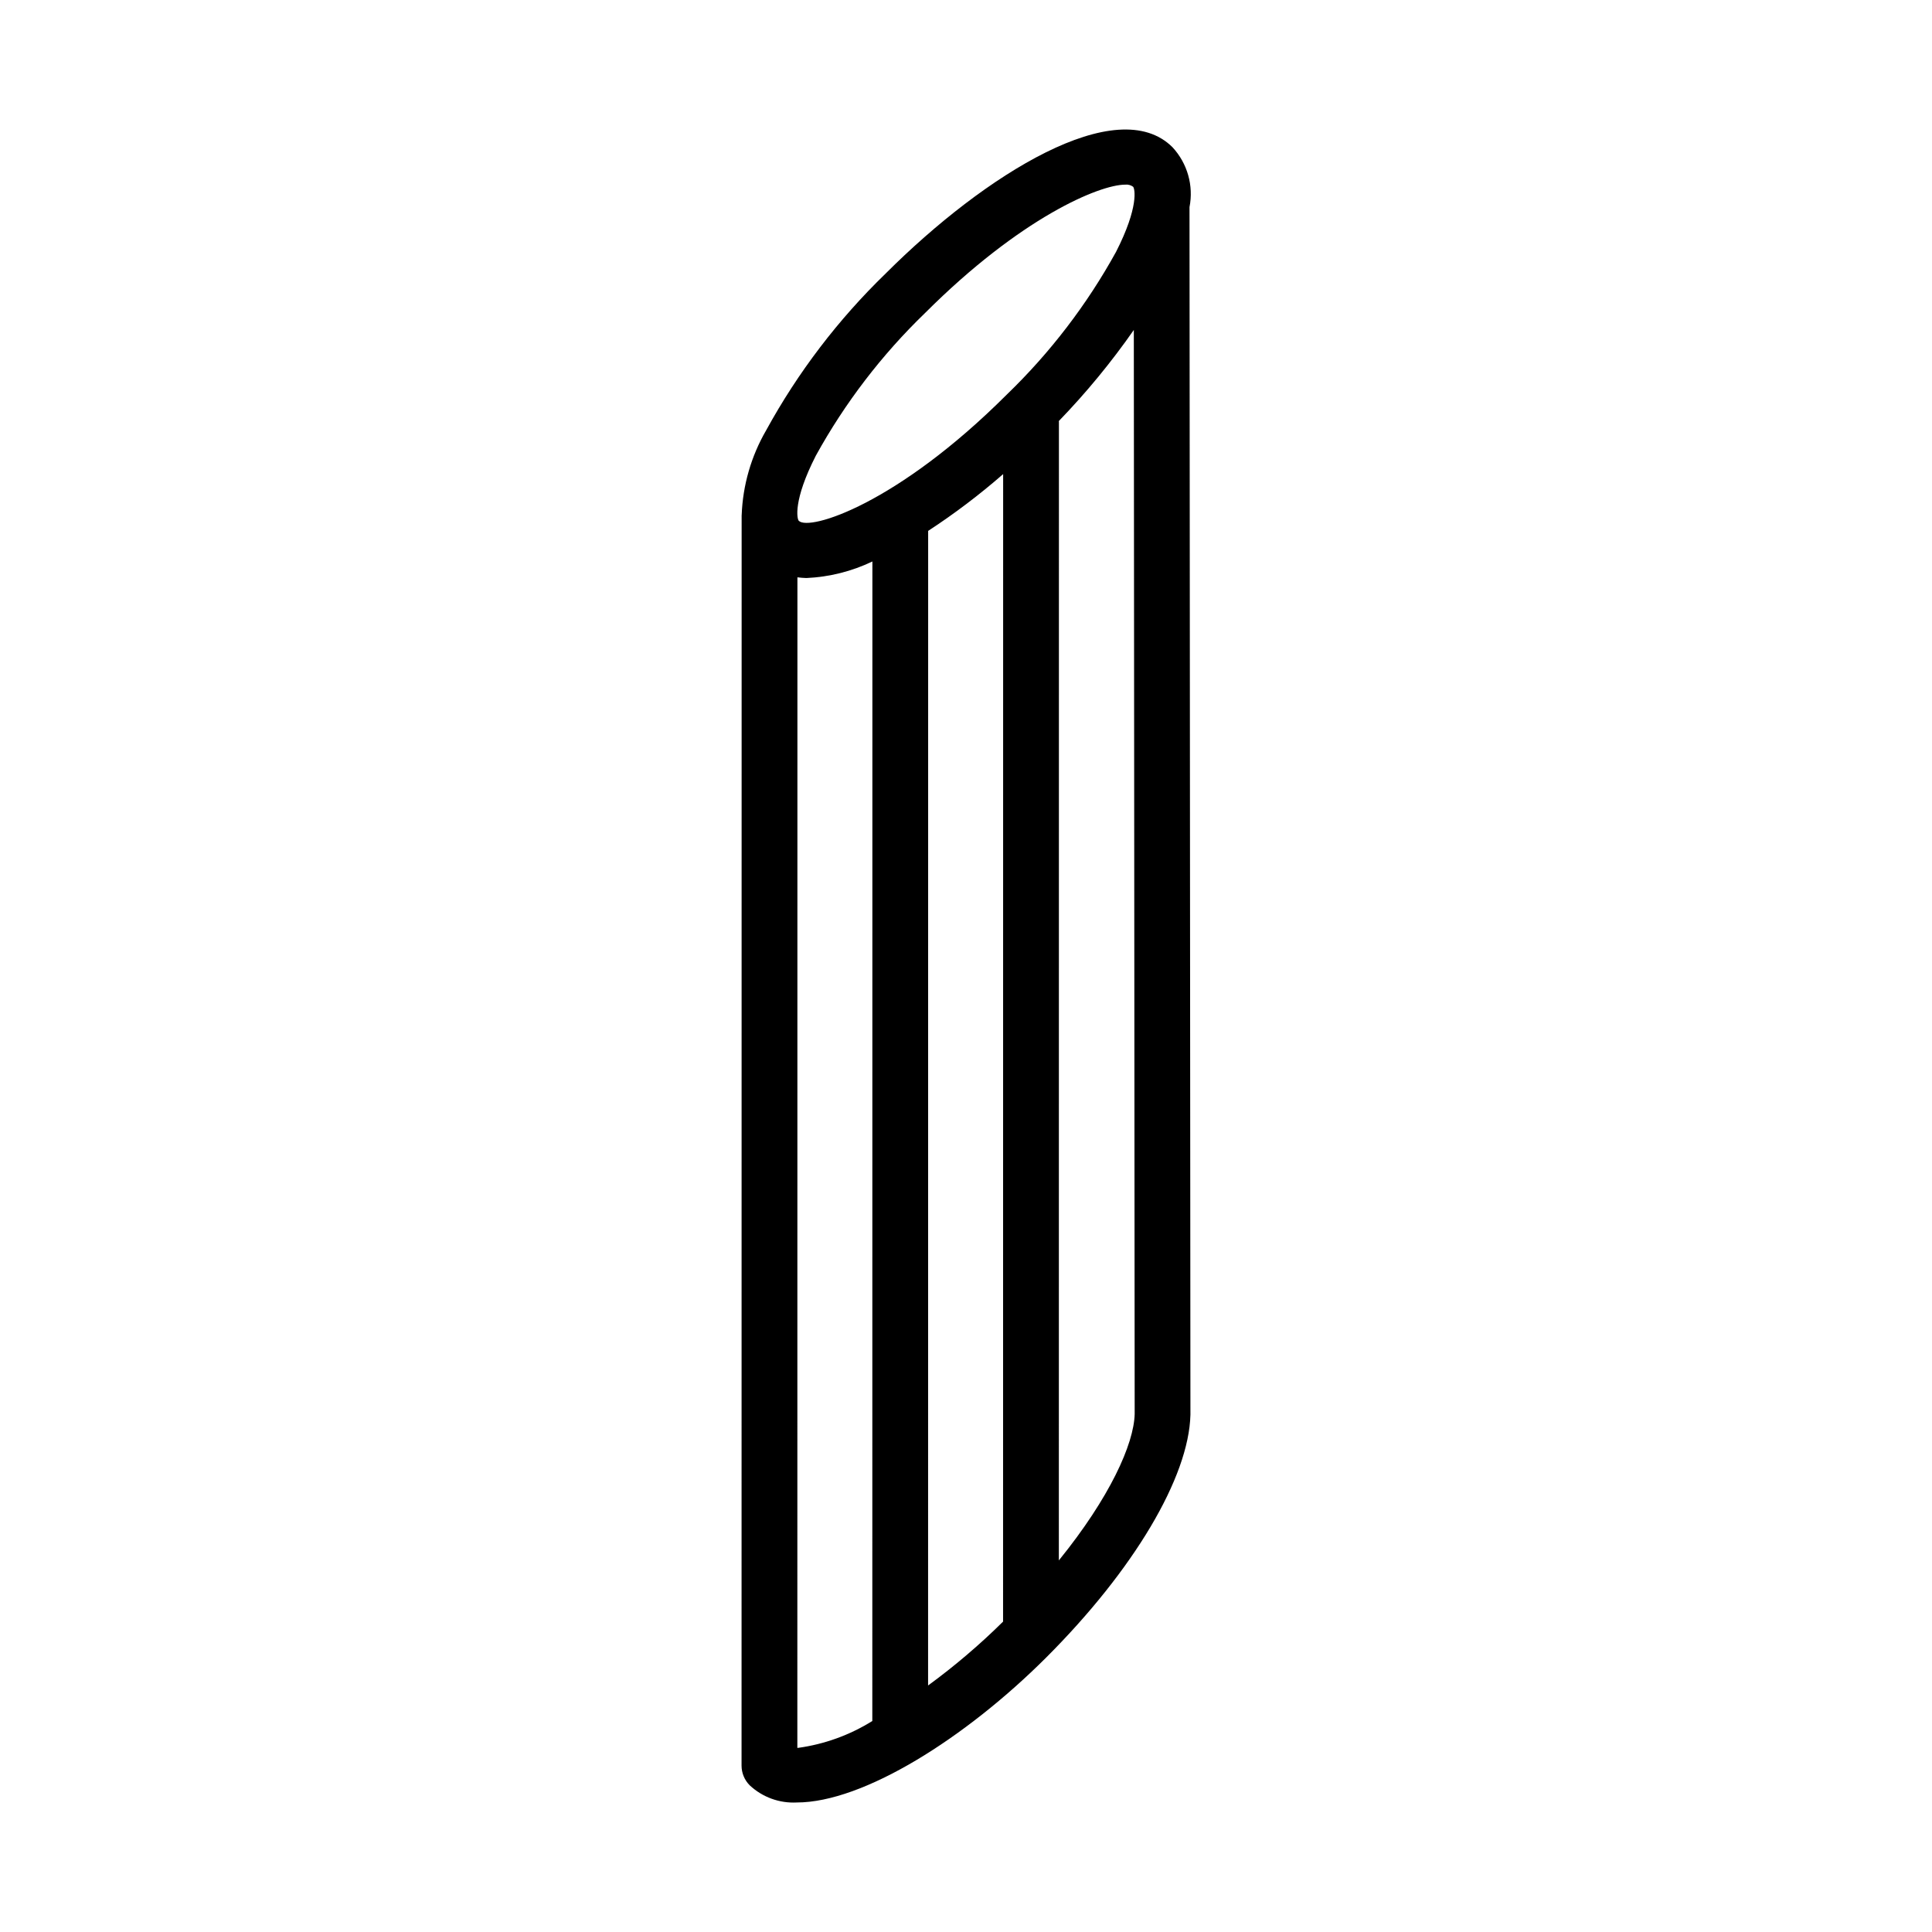 <?xml version="1.0" encoding="UTF-8"?>
<!-- Uploaded to: SVG Repo, www.svgrepo.com, Generator: SVG Repo Mixer Tools -->
<svg fill="#000000" width="800px" height="800px" version="1.1" viewBox="144 144 512 512" xmlns="http://www.w3.org/2000/svg">
 <path d="m459.23 198.89c1.121-5.703-0.551-11.594-4.496-15.859-14.621-14.613-49.652 7.102-76.023 33.453-12.582 12.188-23.262 26.195-31.676 41.562-3.957 6.828-6.184 14.527-6.481 22.414l-0.012 0.113-0.023 331.33c0 1.961 0.781 3.844 2.168 5.231 3.371 3.148 7.875 4.785 12.48 4.543 17.578-0.004 44.637-16.988 66.094-38.426 23.168-23.156 37.812-47.738 38.215-64.336zm-99.031 65.879c7.707-13.984 17.473-26.738 28.961-37.828 25.301-25.289 46.215-34.008 53.043-34.008 0.738-0.082 1.48 0.117 2.078 0.555 0.469 0.465 1.566 5.348-4.516 17.25l0.004-0.004c-7.707 13.988-17.469 26.742-28.961 37.832-29.07 29.051-52.355 36.234-55.121 33.453-0.469-0.465-1.566-5.348 4.512-17.25zm49.645 4.871-0.02 304.1v0.004c-6.195 6.125-12.836 11.785-19.871 16.926l0.02-305.98h0.004c6.961-4.551 13.602-9.578 19.867-15.047zm-54.539 337.57 0.02-310.21v-0.004c0.797 0.105 1.598 0.168 2.398 0.188 6.059-0.273 12-1.766 17.469-4.387l-0.02 307.29c-5.992 3.734-12.703 6.164-19.695 7.121zm69.301-49.684 0.02-301.68c0-0.09-0.023-0.176-0.027-0.266h0.004c7.254-7.504 13.898-15.574 19.871-24.137l0.227 287.29c-0.199 7.957-6.586 22.137-20.094 38.793z"/>
</svg>